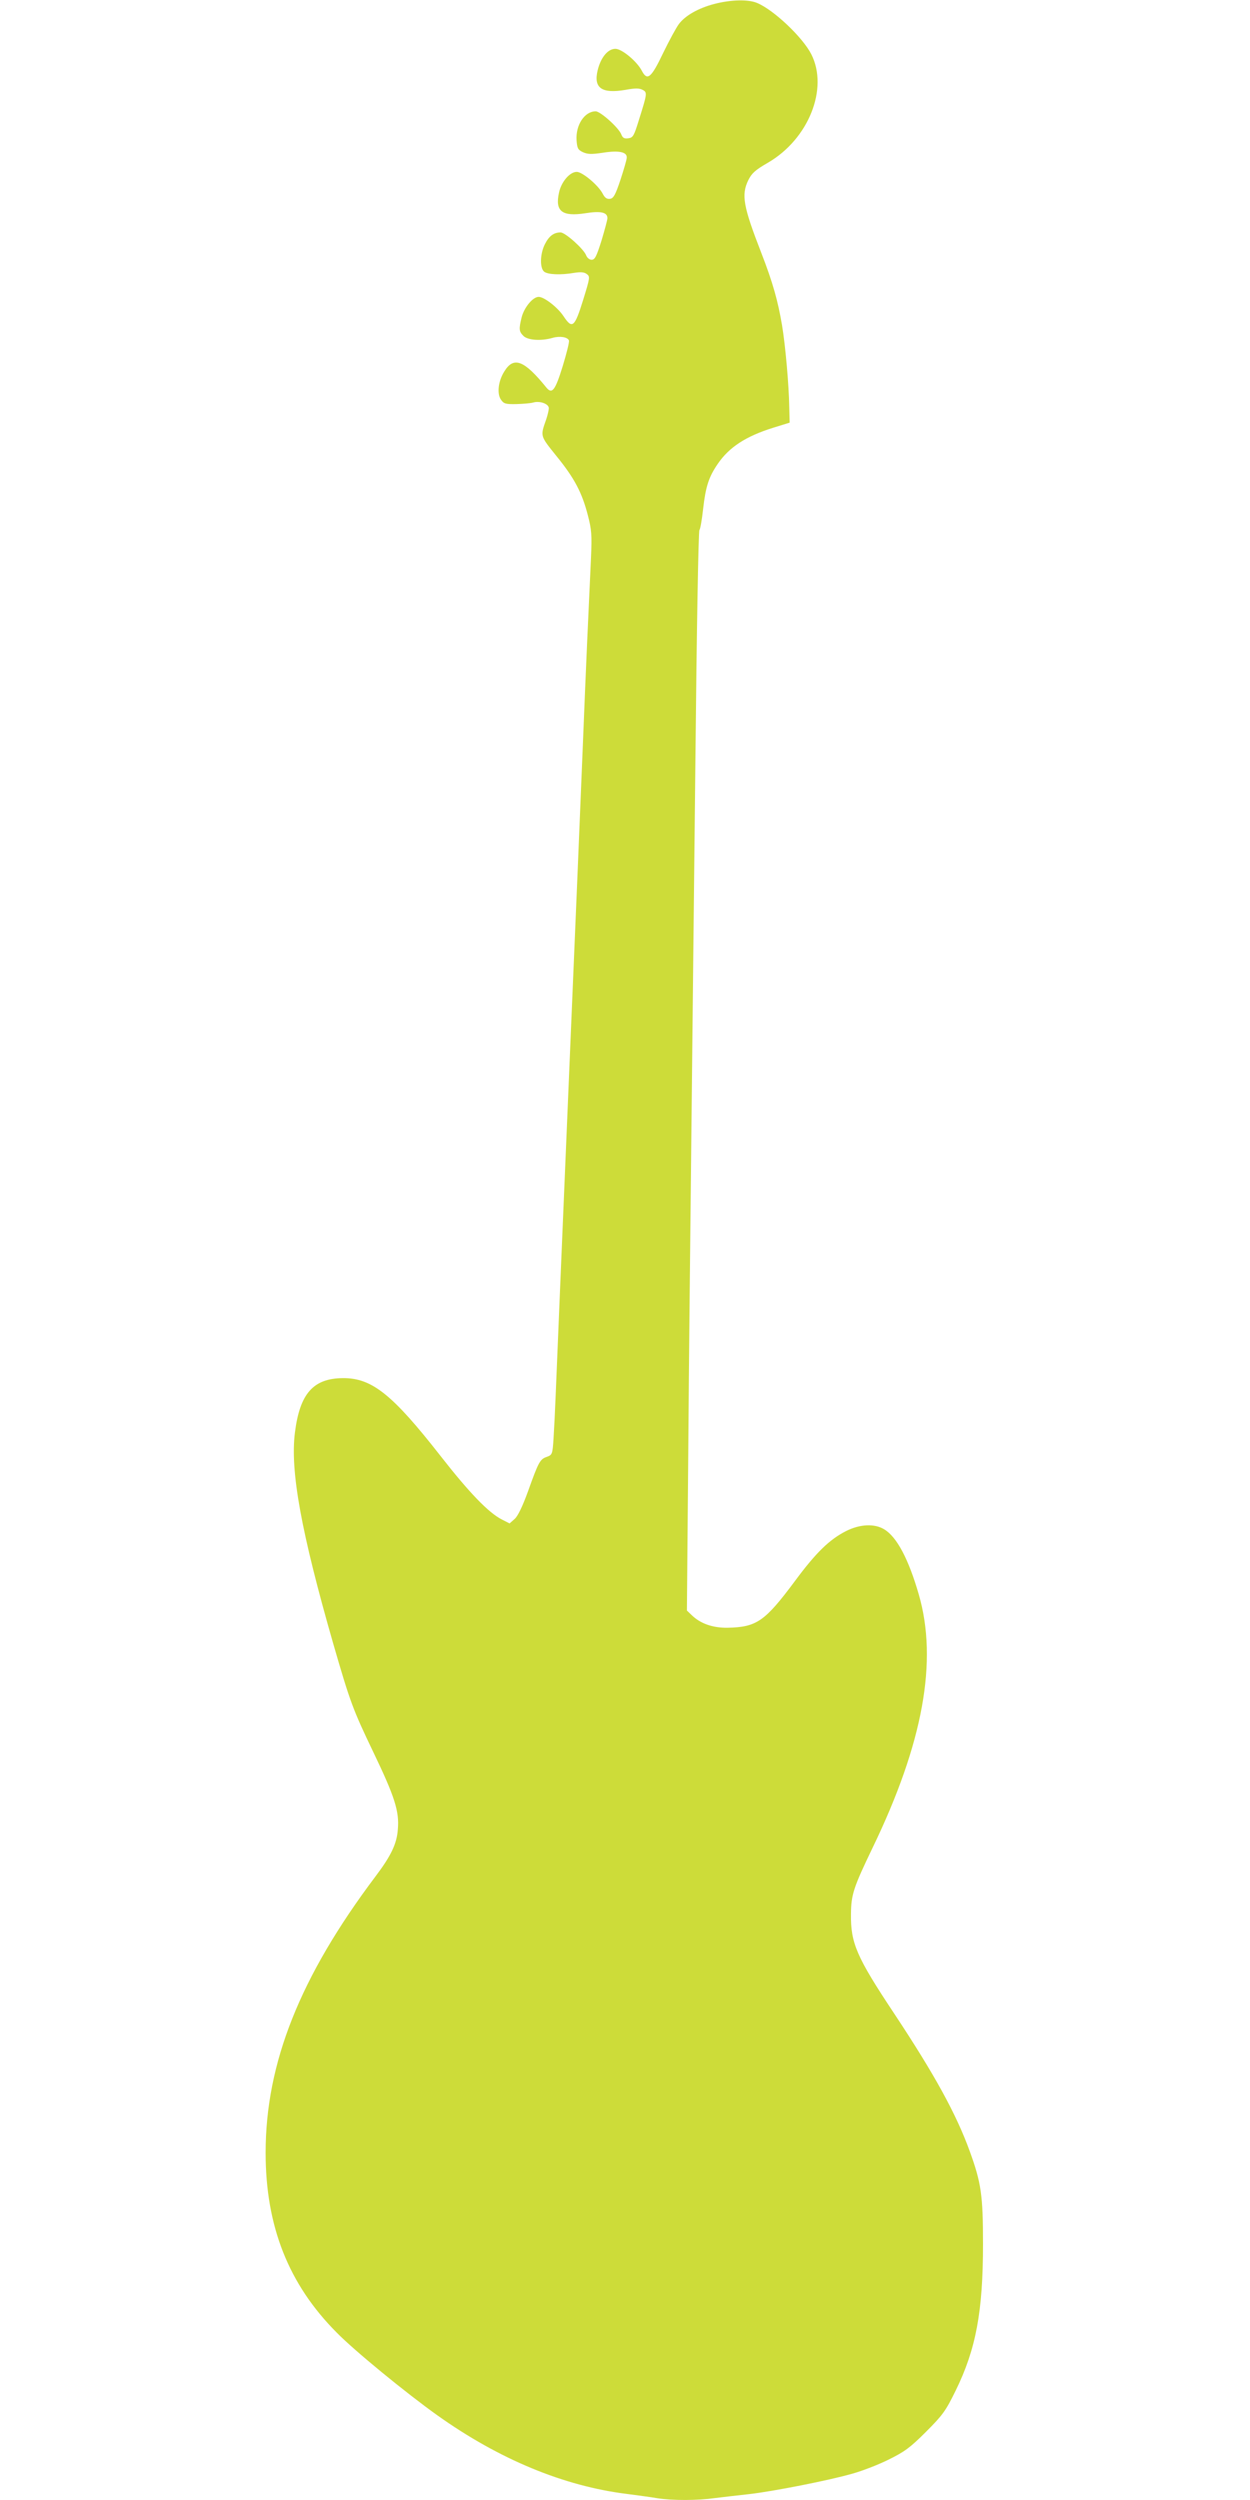 <?xml version="1.0" standalone="no"?>
<!DOCTYPE svg PUBLIC "-//W3C//DTD SVG 20010904//EN"
 "http://www.w3.org/TR/2001/REC-SVG-20010904/DTD/svg10.dtd">
<svg version="1.0" xmlns="http://www.w3.org/2000/svg"
 width="640pt" height="1280pt" viewBox="0 0 640 1280"
 preserveAspectRatio="xMidYMid meet">
<g transform="translate(0,1280) scale(0.1,-0.1)"
fill="#cddc39" stroke="none">
<path d="M3658 12780 c-81 -21 -149 -59 -182 -103 -13 -17 -50 -85 -81 -149
-61 -128 -81 -144 -109 -90 -25 48 -102 112 -135 112 -39 0 -75 -44 -91 -110
-22 -91 21 -121 143 -100 49 9 70 9 87 0 25 -13 24 -18 -19 -155 -25 -81 -30
-90 -54 -93 -21 -3 -29 2 -36 20 -13 34 -107 118 -131 118 -57 0 -103 -70 -98
-148 3 -41 7 -49 32 -61 25 -11 43 -12 103 -3 81 13 124 4 122 -25 0 -10 -15
-61 -32 -113 -26 -78 -36 -96 -54 -98 -16 -2 -26 5 -37 26 -22 43 -104 112
-133 112 -36 0 -80 -52 -91 -107 -21 -95 16 -123 134 -105 80 13 114 5 114
-25 0 -9 -14 -60 -30 -114 -26 -82 -34 -99 -51 -99 -11 0 -23 10 -28 23 -13
33 -107 117 -131 117 -34 0 -59 -18 -80 -60 -25 -49 -27 -122 -4 -141 19 -15
85 -18 154 -6 33 5 51 4 64 -6 18 -13 17 -18 -19 -135 -43 -138 -55 -148 -99
-82 -30 46 -100 100 -128 100 -30 0 -74 -54 -87 -104 -15 -61 -14 -73 9 -96
22 -22 90 -27 149 -10 38 11 77 4 84 -13 3 -7 -12 -66 -32 -132 -38 -123 -54
-145 -83 -110 -114 141 -168 162 -216 83 -31 -49 -38 -112 -18 -143 15 -22 23
-25 79 -24 34 1 73 4 87 8 34 10 80 -7 80 -29 0 -9 -6 -35 -13 -56 -31 -89
-33 -83 52 -189 92 -113 131 -187 161 -304 19 -73 21 -100 16 -215 -13 -277
-27 -585 -41 -941 -15 -367 -36 -878 -75 -1795 -30 -715 -59 -1398 -65 -1555
-3 -77 -8 -177 -11 -222 -5 -79 -7 -82 -34 -92 -35 -12 -42 -24 -96 -175 -29
-80 -53 -129 -69 -143 l-26 -23 -39 20 c-68 34 -168 138 -314 325 -247 316
-352 400 -500 399 -152 -1 -221 -79 -246 -279 -25 -198 33 -512 196 -1080 87
-301 101 -338 205 -555 110 -229 134 -304 126 -396 -5 -74 -35 -136 -115 -242
-386 -513 -562 -955 -562 -1414 0 -376 117 -673 364 -921 91 -93 356 -310 516
-424 316 -225 647 -362 970 -402 52 -7 122 -16 156 -22 78 -12 204 -12 296 1
40 5 118 14 173 20 123 14 408 70 530 105 50 14 133 46 185 72 81 40 109 60
191 142 86 86 101 107 152 211 104 212 140 405 140 750 0 251 -9 313 -68 476
-69 190 -179 391 -387 705 -192 289 -223 360 -221 509 1 101 13 136 111 340
258 534 335 956 236 1297 -52 180 -112 294 -177 333 -49 30 -124 27 -195 -9
-85 -43 -154 -110 -262 -256 -154 -207 -196 -236 -345 -239 -76 -1 -139 21
-184 65 l-24 23 7 810 c3 446 11 1182 16 1636 5 454 14 1331 21 1950 6 619 15
1130 20 1136 5 6 13 54 19 108 13 115 29 164 75 231 58 85 143 141 284 185
l84 26 -2 80 c-2 117 -20 317 -37 419 -21 124 -47 218 -106 370 -93 239 -103
297 -67 372 18 36 35 52 101 90 208 121 311 379 222 555 -44 87 -193 228 -278
263 -45 19 -133 17 -218 -5z"/>
</g>
</svg>
